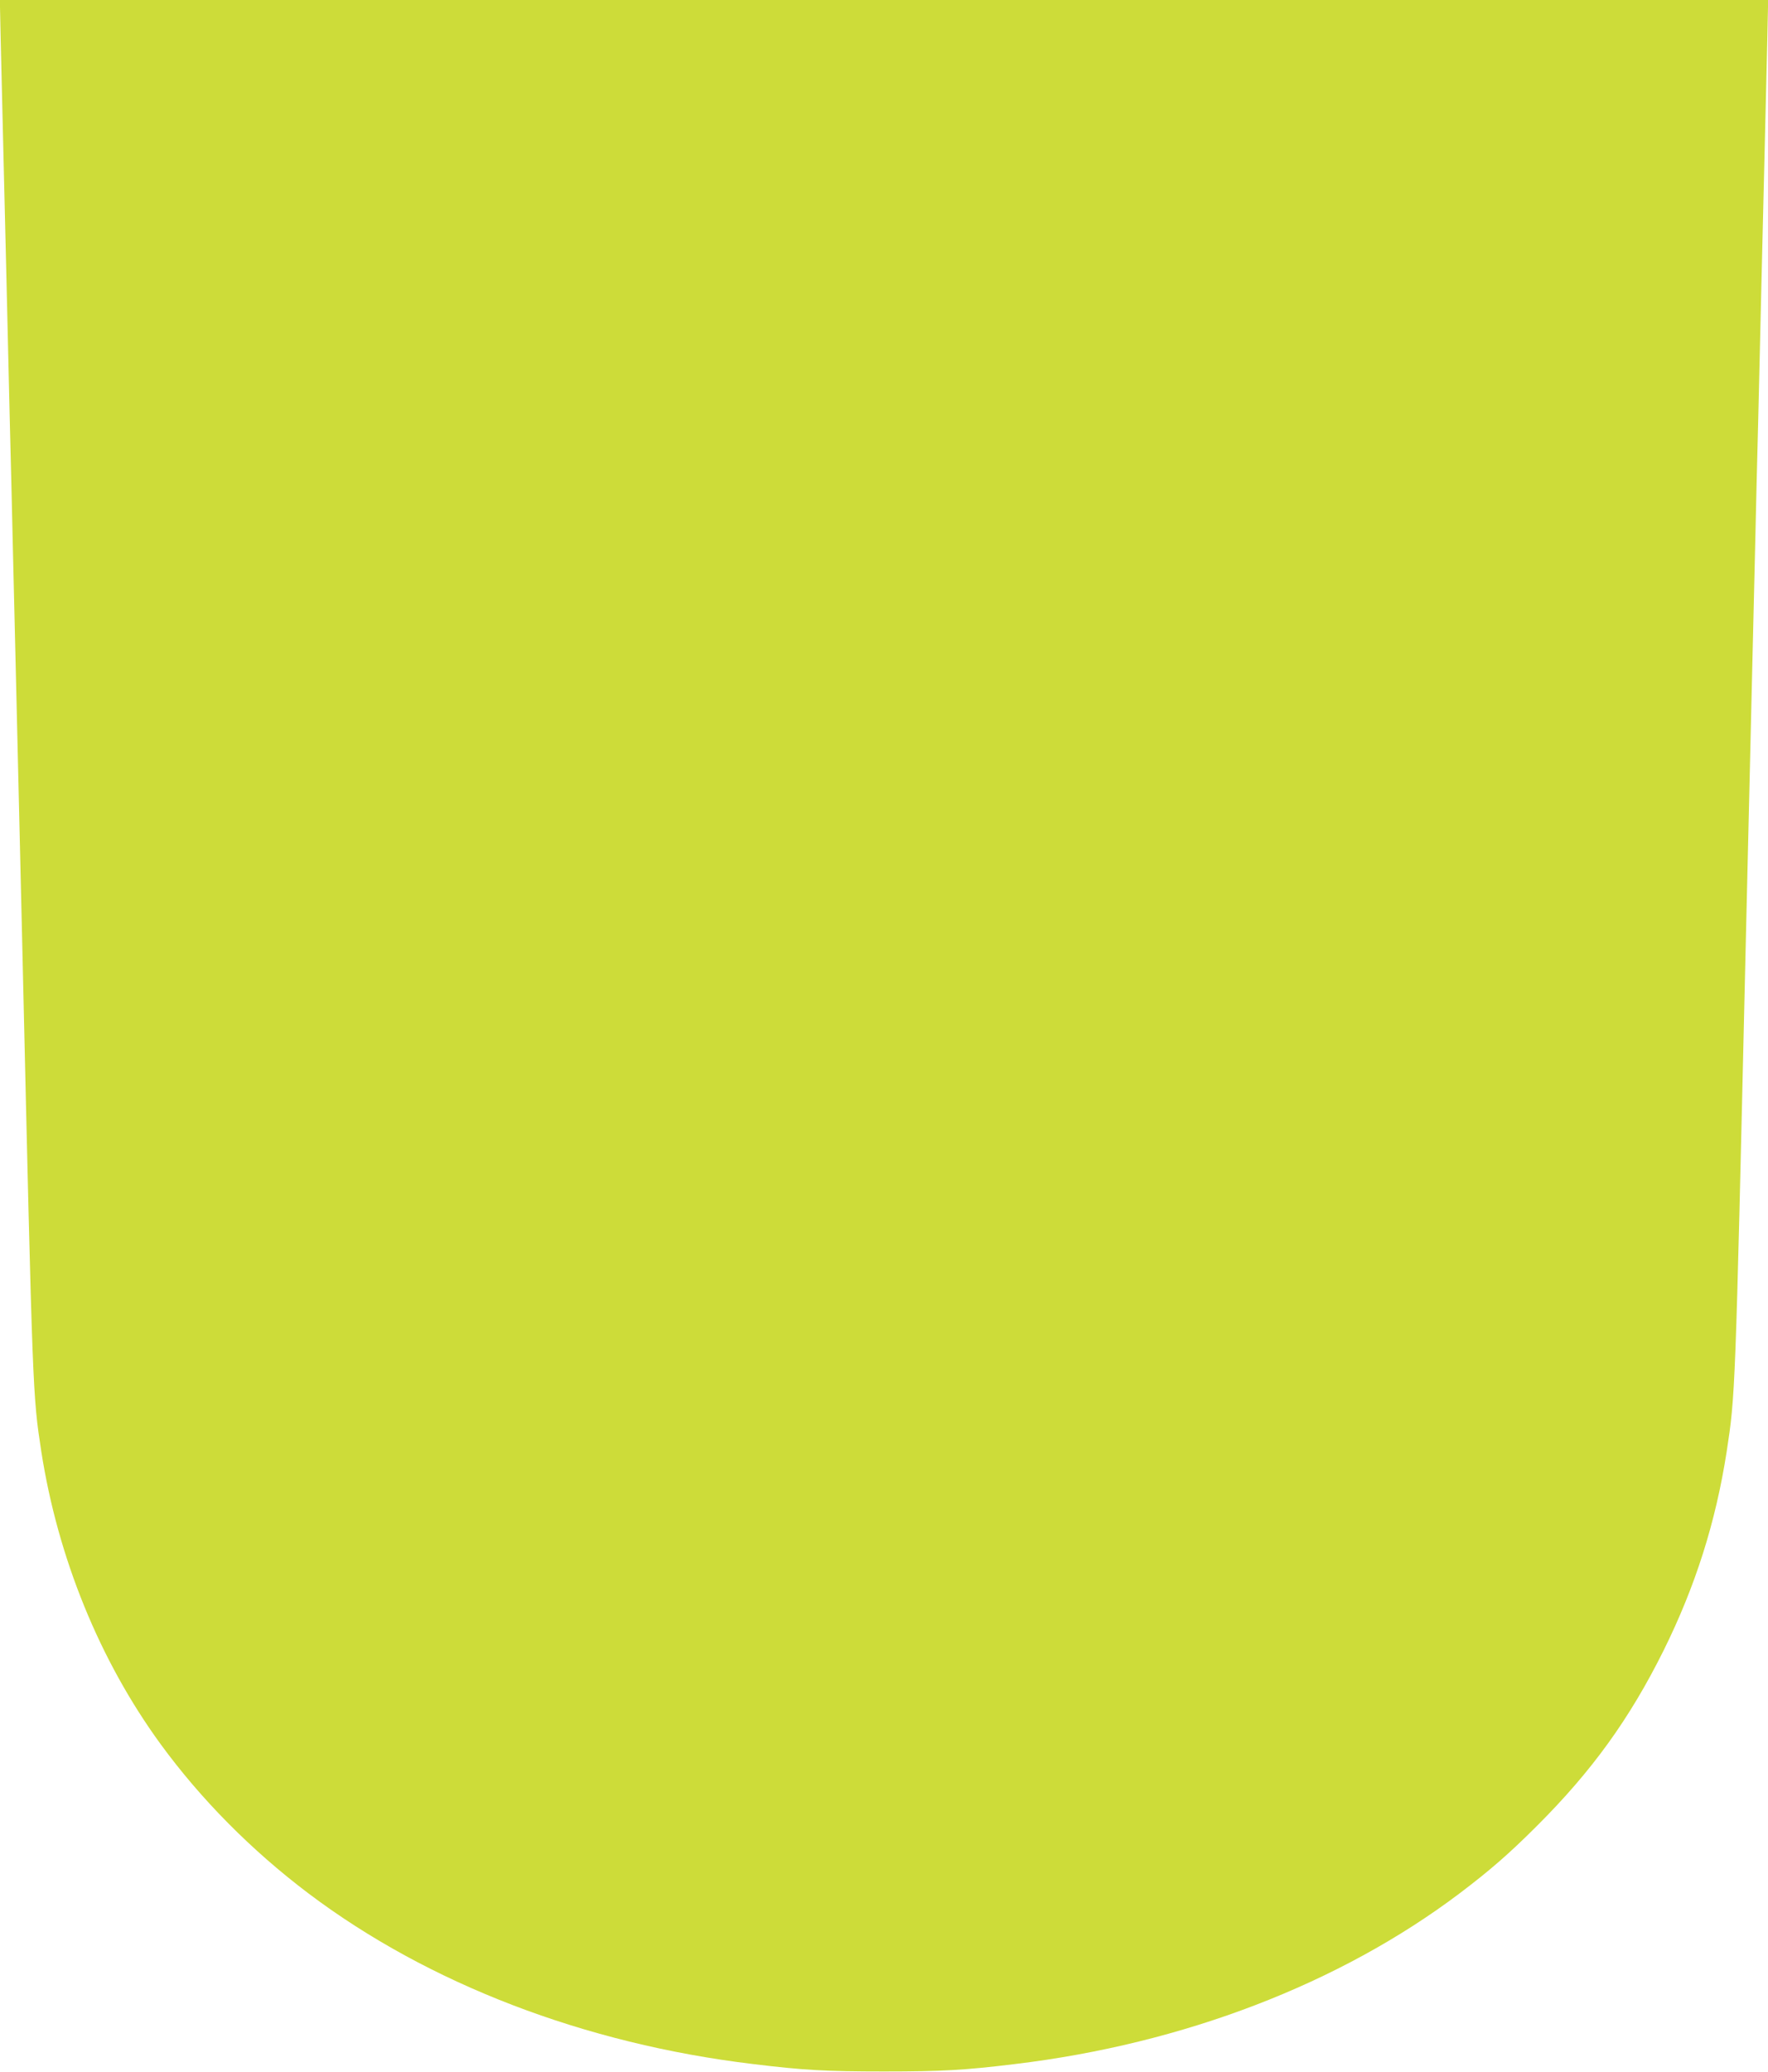 <?xml version="1.0" standalone="no"?>
<!DOCTYPE svg PUBLIC "-//W3C//DTD SVG 20010904//EN"
 "http://www.w3.org/TR/2001/REC-SVG-20010904/DTD/svg10.dtd">
<svg version="1.0" xmlns="http://www.w3.org/2000/svg"
 width="1092pt" height="1280pt" viewBox="0 0 1092 1280"
 preserveAspectRatio="xMidYMid meet">
<g transform="translate(0,1280) scale(0.1,-0.1)"
fill="#cddc39" stroke="none">
<path d="M0 12756 c0 -24 7 -316 15 -648 8 -331 19 -799 25 -1038 6 -239 15
-622 20 -850 6 -228 15 -599 20 -825 6 -225 32 -1366 60 -2535 62 -2688 62
-2676 115 -3025 102 -656 360 -1291 737 -1808 249 -341 561 -656 913 -922 741
-559 1706 -929 2745 -1054 311 -38 451 -46 810 -46 359 0 499 8 810 46 1039
125 2004 495 2745 1054 186 141 303 242 476 415 342 341 574 663 784 1085 197
398 322 792 390 1230 53 349 53 337 115 3025 28 1169 54 2311 60 2538 5 226
14 598 20 825 5 226 14 608 20 847 6 239 17 707 25 1038 8 332 15 624 15 648
l0 44 -5460 0 -5460 0 0 -44z"/>
</g>
</svg>
